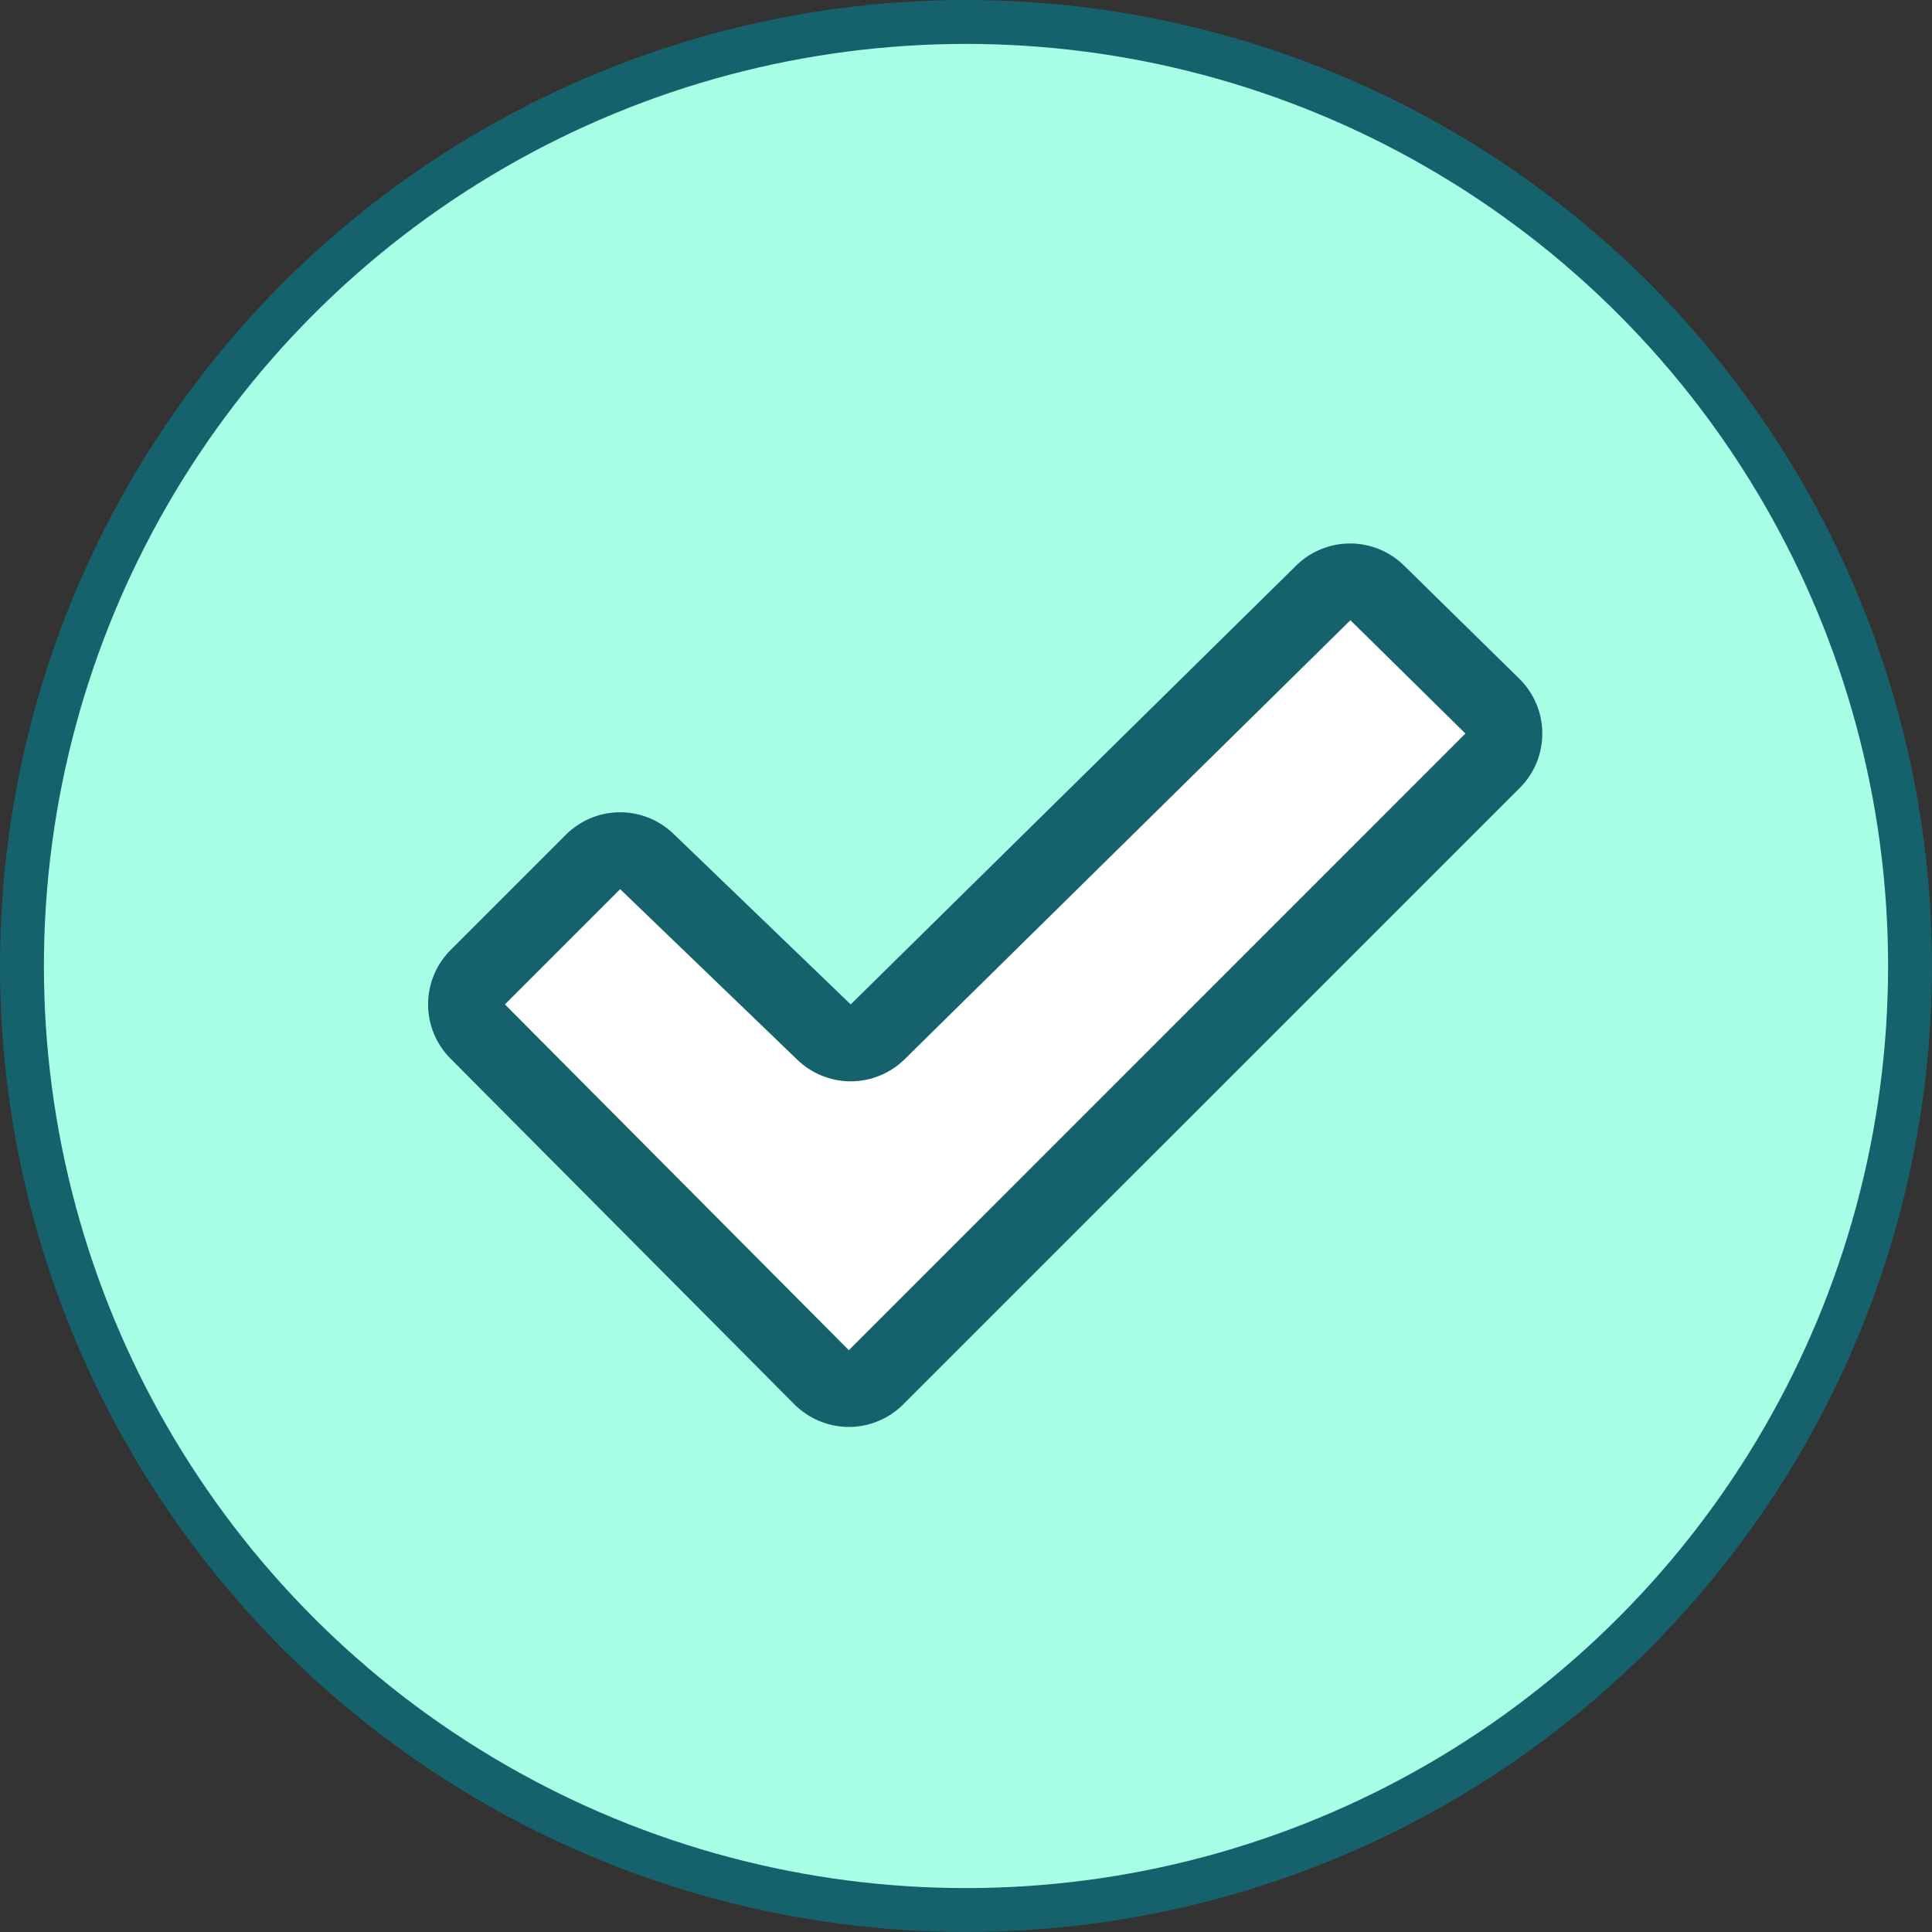 <svg width="44" height="44" viewBox="0 0 44 44" fill="none" xmlns="http://www.w3.org/2000/svg">
<rect x="0" y="0" width="44" height="44" fill="#333333" stroke="none"/>
<circle cx="22" cy="22" r="21.5" fill="#A7FFE5" stroke="#15626C"/>
<path d="M33.994 17.325L19.951 31.369C19.869 31.451 19.773 31.515 19.666 31.559C19.56 31.603 19.446 31.626 19.331 31.626C19.216 31.626 19.102 31.603 18.996 31.559C18.89 31.515 18.794 31.451 18.712 31.369L10.881 23.494C10.717 23.33 10.625 23.108 10.625 22.876C10.625 22.644 10.717 22.421 10.881 22.257L13.506 19.632C13.587 19.551 13.684 19.486 13.79 19.442C13.896 19.398 14.01 19.375 14.125 19.375C14.24 19.375 14.354 19.398 14.46 19.442C14.566 19.486 14.663 19.551 14.744 19.632L18.756 23.495C18.837 23.577 18.934 23.641 19.04 23.685C19.146 23.729 19.26 23.752 19.375 23.752C19.49 23.752 19.604 23.729 19.71 23.685C19.816 23.641 19.913 23.577 19.994 23.495L30.131 13.507C30.212 13.426 30.309 13.361 30.415 13.317C30.521 13.273 30.635 13.251 30.75 13.251C30.865 13.251 30.979 13.273 31.085 13.317C31.191 13.361 31.288 13.426 31.369 13.507L33.994 16.088C34.158 16.252 34.25 16.475 34.25 16.707C34.25 16.939 34.158 17.161 33.994 17.325Z" fill="white"/>
<path d="M34.608 15.464L31.983 12.887C31.654 12.56 31.21 12.377 30.748 12.377C30.285 12.377 29.841 12.56 29.513 12.887L19.374 22.875L19.362 22.863L15.354 19.005C15.025 18.68 14.581 18.498 14.119 18.499C13.656 18.5 13.213 18.685 12.886 19.012L10.261 21.637C9.933 21.965 9.749 22.41 9.749 22.873C9.749 23.337 9.933 23.782 10.261 24.11L18.094 31.985C18.257 32.147 18.45 32.276 18.662 32.364C18.874 32.452 19.102 32.498 19.332 32.498C19.561 32.498 19.789 32.452 20.001 32.364C20.214 32.276 20.407 32.147 20.569 31.985L34.613 17.943C34.776 17.78 34.905 17.587 34.993 17.374C35.081 17.161 35.126 16.933 35.125 16.702C35.125 16.472 35.079 16.244 34.99 16.032C34.901 15.819 34.771 15.626 34.608 15.464ZM19.332 30.75L11.499 22.875L14.124 20.25L14.136 20.262L18.143 24.12C18.471 24.444 18.914 24.627 19.375 24.627C19.836 24.627 20.279 24.444 20.606 24.12L30.755 14.125L33.374 16.706L19.332 30.75Z" fill="#15626C"/>
</svg>
